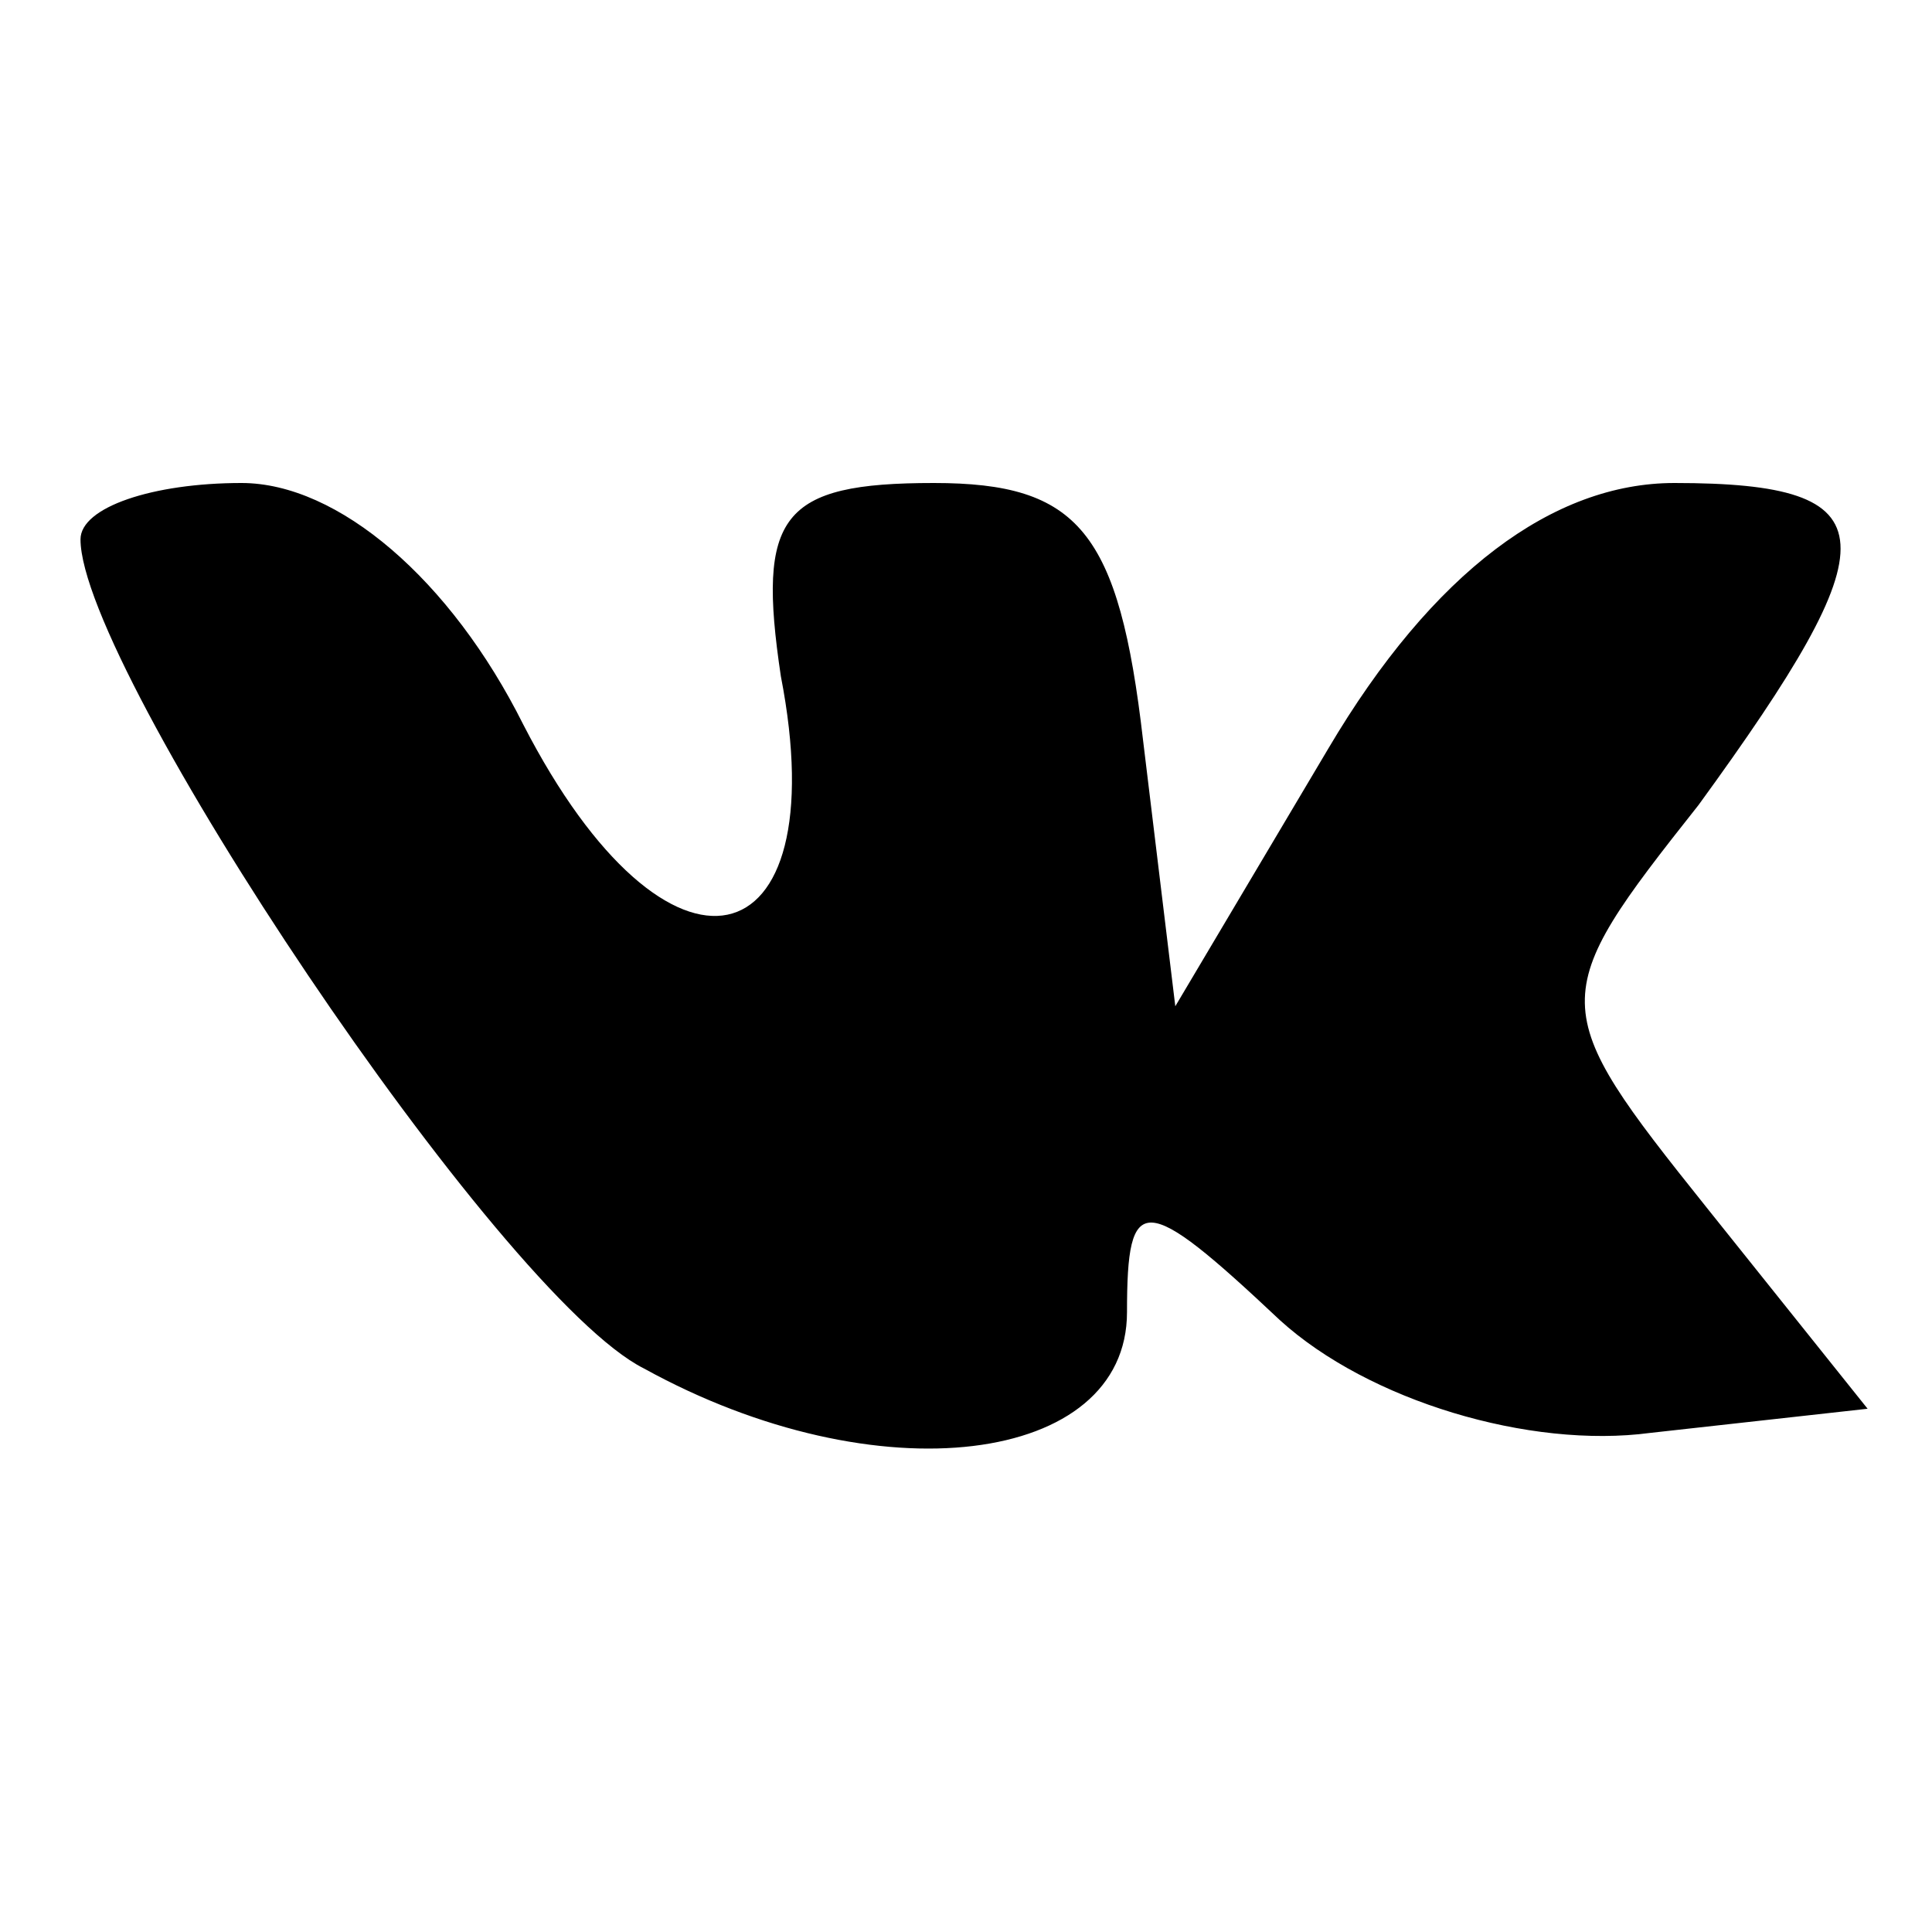 <?xml version="1.0" standalone="no"?>
<!DOCTYPE svg PUBLIC "-//W3C//DTD SVG 20010904//EN"
 "http://www.w3.org/TR/2001/REC-SVG-20010904/DTD/svg10.dtd">
<svg version="1.0" xmlns="http://www.w3.org/2000/svg"
 width="24pt" height="24pt" viewBox="0 0 24 24"
 preserveAspectRatio="xMidYMid meet">

<g transform="translate(0,24) scale(0.1,-0.1)"
fill="#000000" stroke="none">
<path d="M10 173 c0 -16 52 -94 70 -103 29 -16 60 -12 60 7 0 15 2 15 19 -1
11 -10 31 -16 46 -14 l27 3 -20 25 c-20 25 -20 26 -1 50 24 33 24 40 -3 40
-15 0 -30 -11 -43 -33 l-19 -32 -4 33 c-3 26 -8 32 -26 32 -19 0 -22 -4 -19
-24 7 -36 -14 -41 -32 -6 -9 18 -23 30 -35 30 -11 0 -20 -3 -20 -7z"/>
</g>
</svg>
